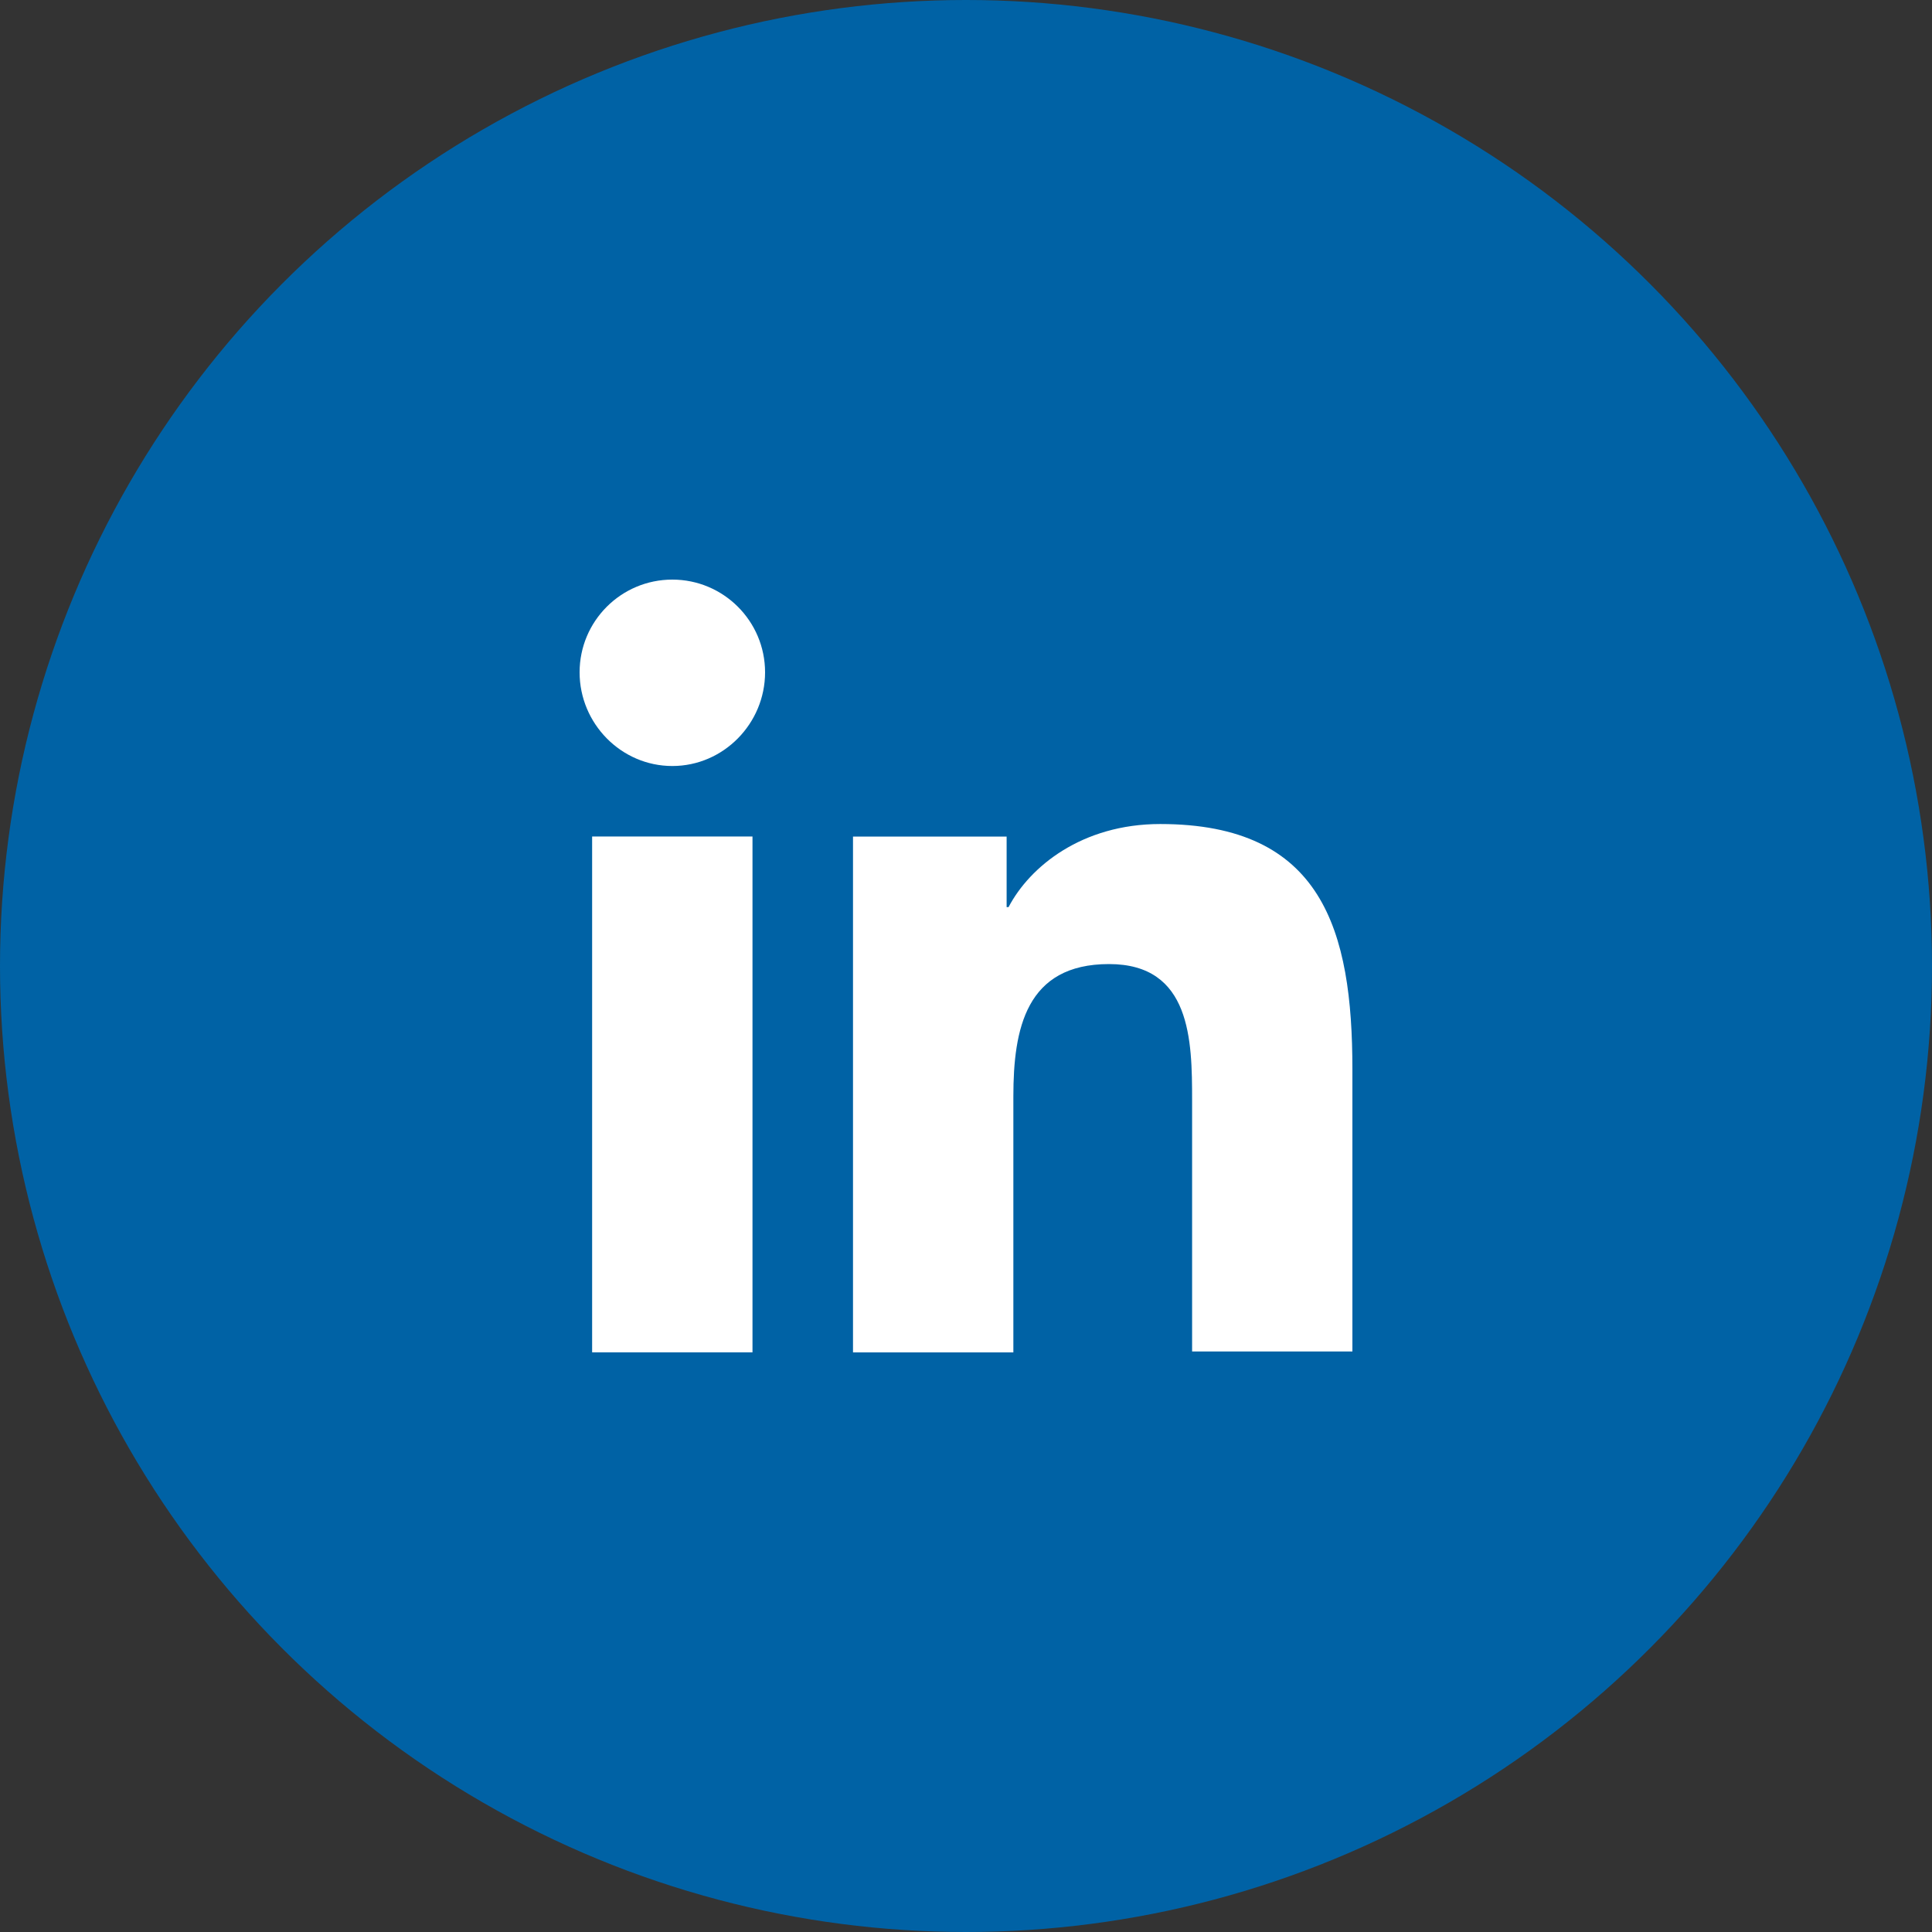 <svg width="35" height="35" viewBox="0 0 35 35" fill="none" xmlns="http://www.w3.org/2000/svg">
<rect x="0" y="0" width="35" height="35" fill="#333333" stroke="none"/>
<circle cx="17.5" cy="17.5" r="17.5" fill="#0062A5"/>
<path d="M24.5 24.5V19.373C24.5 16.853 23.958 14.928 21.018 14.928C19.601 14.928 18.656 15.698 18.271 16.433H18.236V15.155H15.453V24.5H18.358V19.863C18.358 18.638 18.586 17.465 20.091 17.465C21.578 17.465 21.596 18.848 21.596 19.933V24.483H24.5V24.5Z" fill="white"/>
<path d="M10.727 15.154H13.632V24.499H10.727V15.154Z" fill="white"/>
<path d="M12.18 10.5C11.252 10.5 10.5 11.252 10.5 12.18C10.5 13.107 11.252 13.877 12.18 13.877C13.107 13.877 13.86 13.107 13.86 12.18C13.86 11.252 13.107 10.5 12.18 10.5Z" fill="white"/>
</svg>
